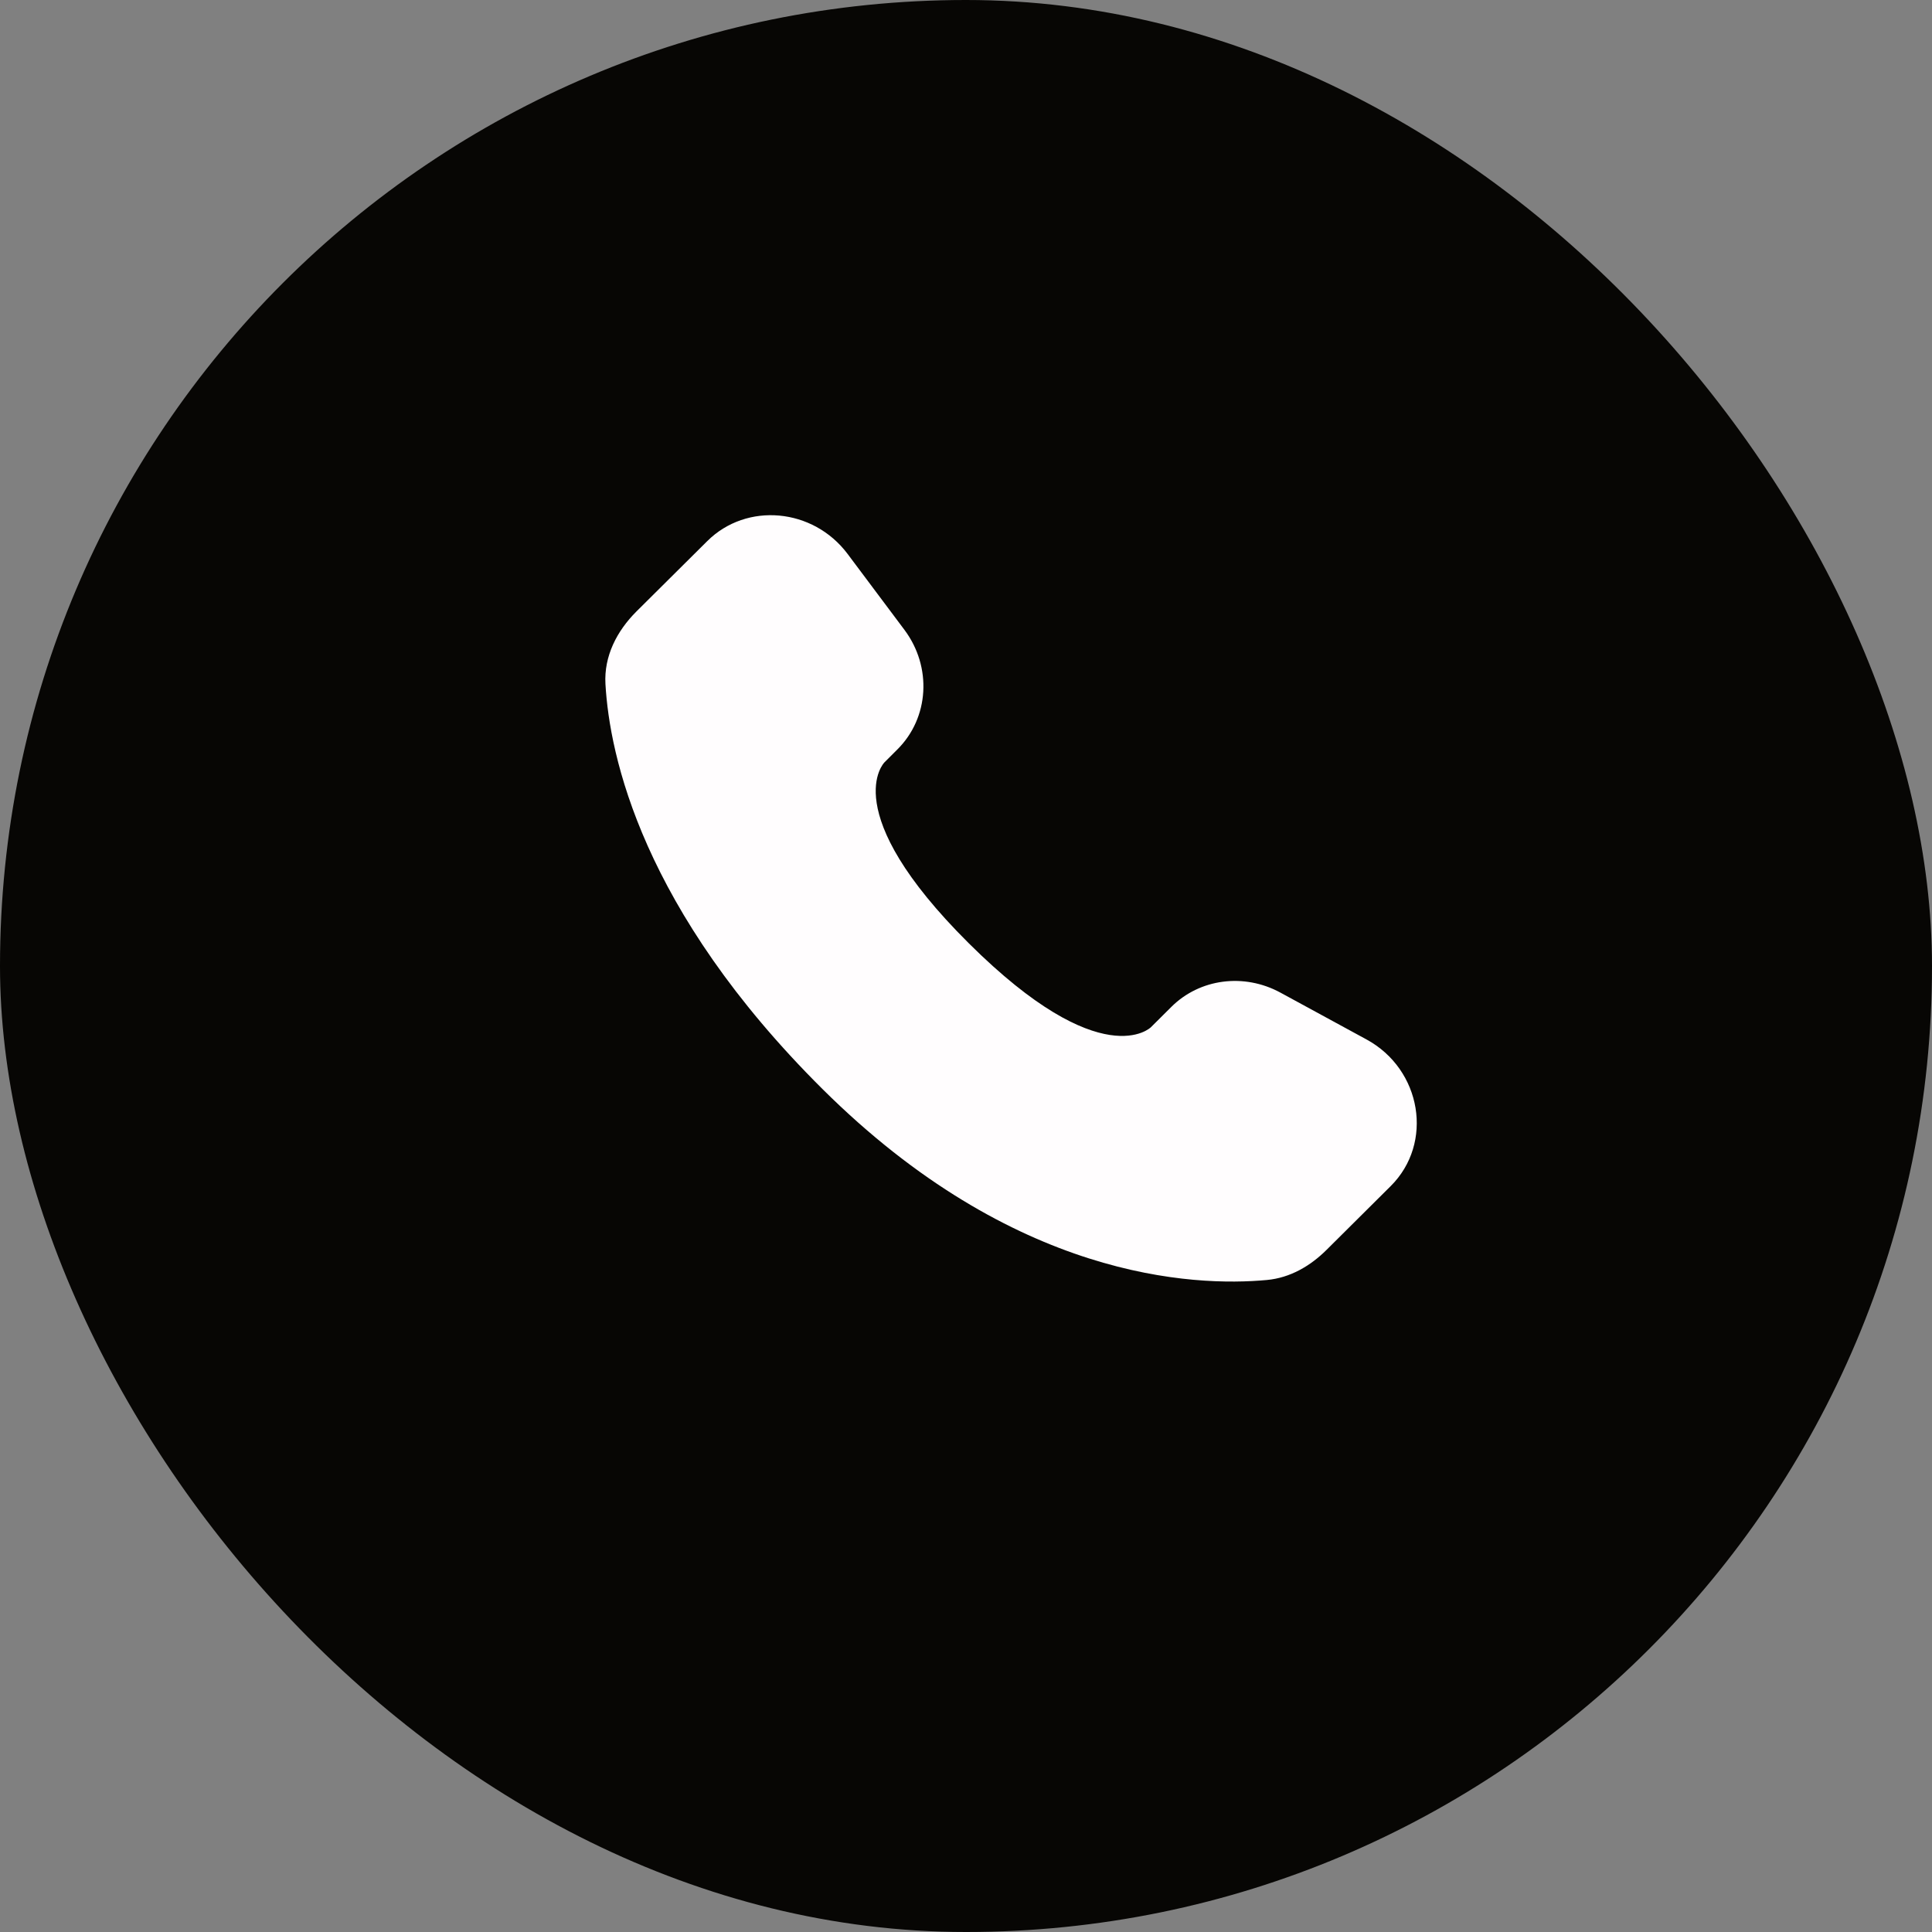 <?xml version="1.0" encoding="UTF-8"?> <svg xmlns="http://www.w3.org/2000/svg" width="100" height="100" viewBox="0 0 100 100" fill="none"><rect x="0" y="0" width="100" height="100" fill="#808080" stroke="none"/><rect width="100" height="100" rx="50" fill="#070604"></rect><path d="M60.631 52.114L59.569 53.171C59.569 53.171 57.042 55.682 50.147 48.826C43.252 41.971 45.779 39.46 45.779 39.46L46.446 38.793C48.096 37.155 48.252 34.523 46.813 32.6L43.873 28.673C42.09 26.293 38.648 25.978 36.607 28.008L32.943 31.648C31.933 32.656 31.256 33.958 31.338 35.405C31.548 39.108 33.223 47.072 42.566 56.363C52.476 66.214 61.774 66.606 65.575 66.252C66.779 66.14 67.824 65.528 68.667 64.688L71.98 61.394C74.22 59.17 73.59 55.355 70.725 53.799L66.268 51.374C64.387 50.355 62.101 50.653 60.631 52.114Z" fill="#FFFDFE"></path></svg> 